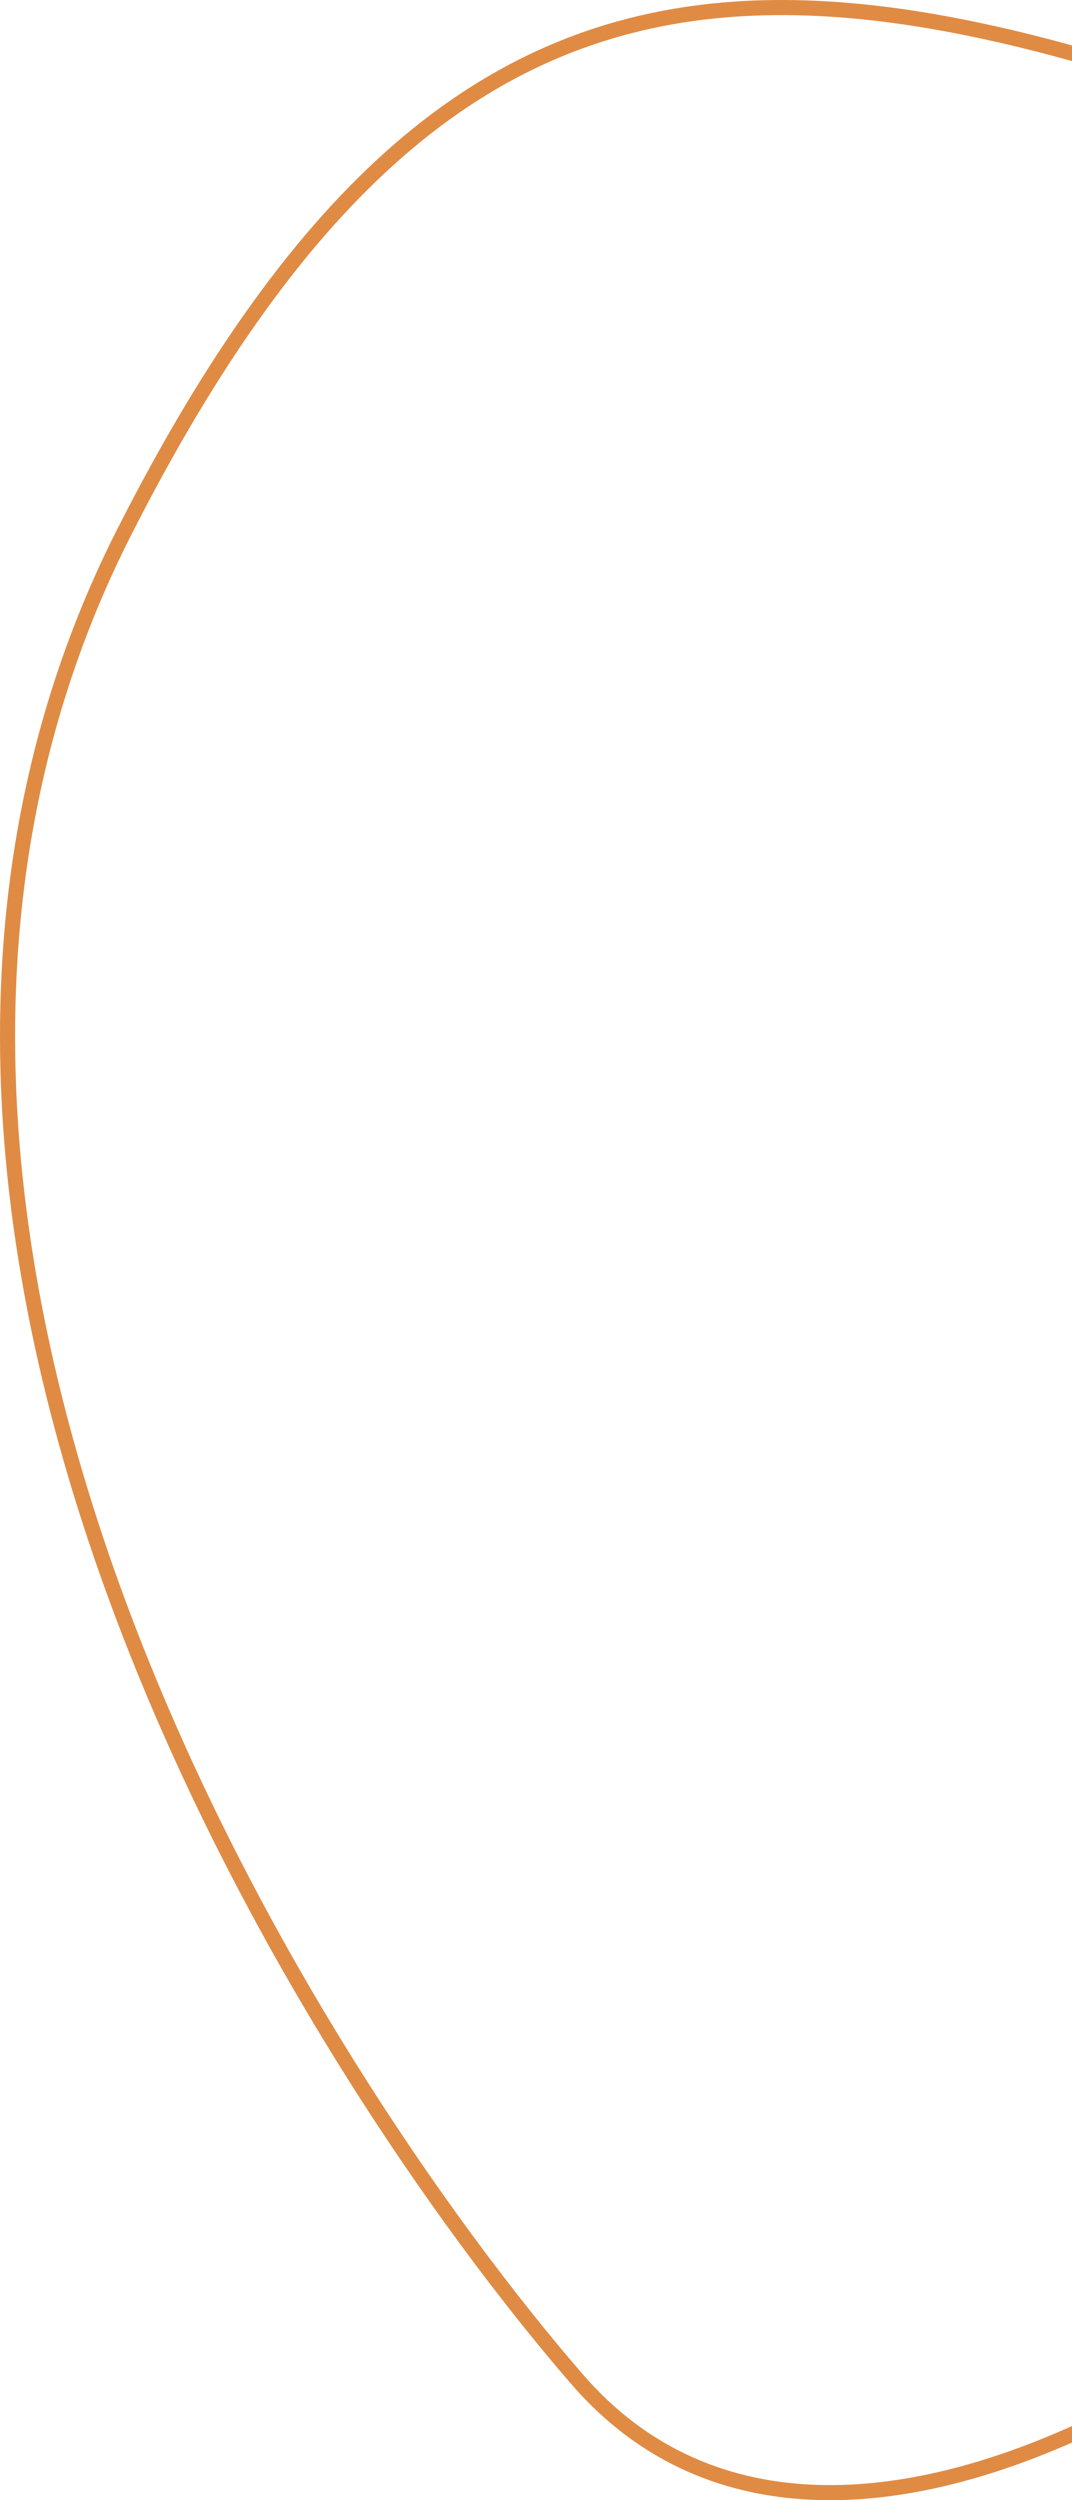 <?xml version="1.0" encoding="UTF-8"?> <svg xmlns="http://www.w3.org/2000/svg" width="142" height="331" viewBox="0 0 142 331" fill="none"><path fill-rule="evenodd" clip-rule="evenodd" d="M142 6.012C124.511 1.191 108.775 -1.046 94.301 0.469C63.712 3.67 39.133 23.576 15.568 69.981C-8.104 116.596 -1.81 167.913 14.72 212.552C31.253 257.197 58.075 295.312 75.714 315.673C84.706 326.053 96.153 330.722 108.801 330.988C119.288 331.208 130.582 328.403 142 323.368V321.178C130.491 326.359 119.205 329.206 108.843 328.988C96.709 328.733 85.815 324.279 77.226 314.364C59.703 294.136 33.025 256.225 16.596 211.858C0.164 167.485 -5.966 116.804 17.351 70.886C40.776 24.757 64.895 5.557 94.51 2.458C108.785 0.964 124.423 3.199 142 8.087V6.012Z" fill="#E08B44"></path></svg> 